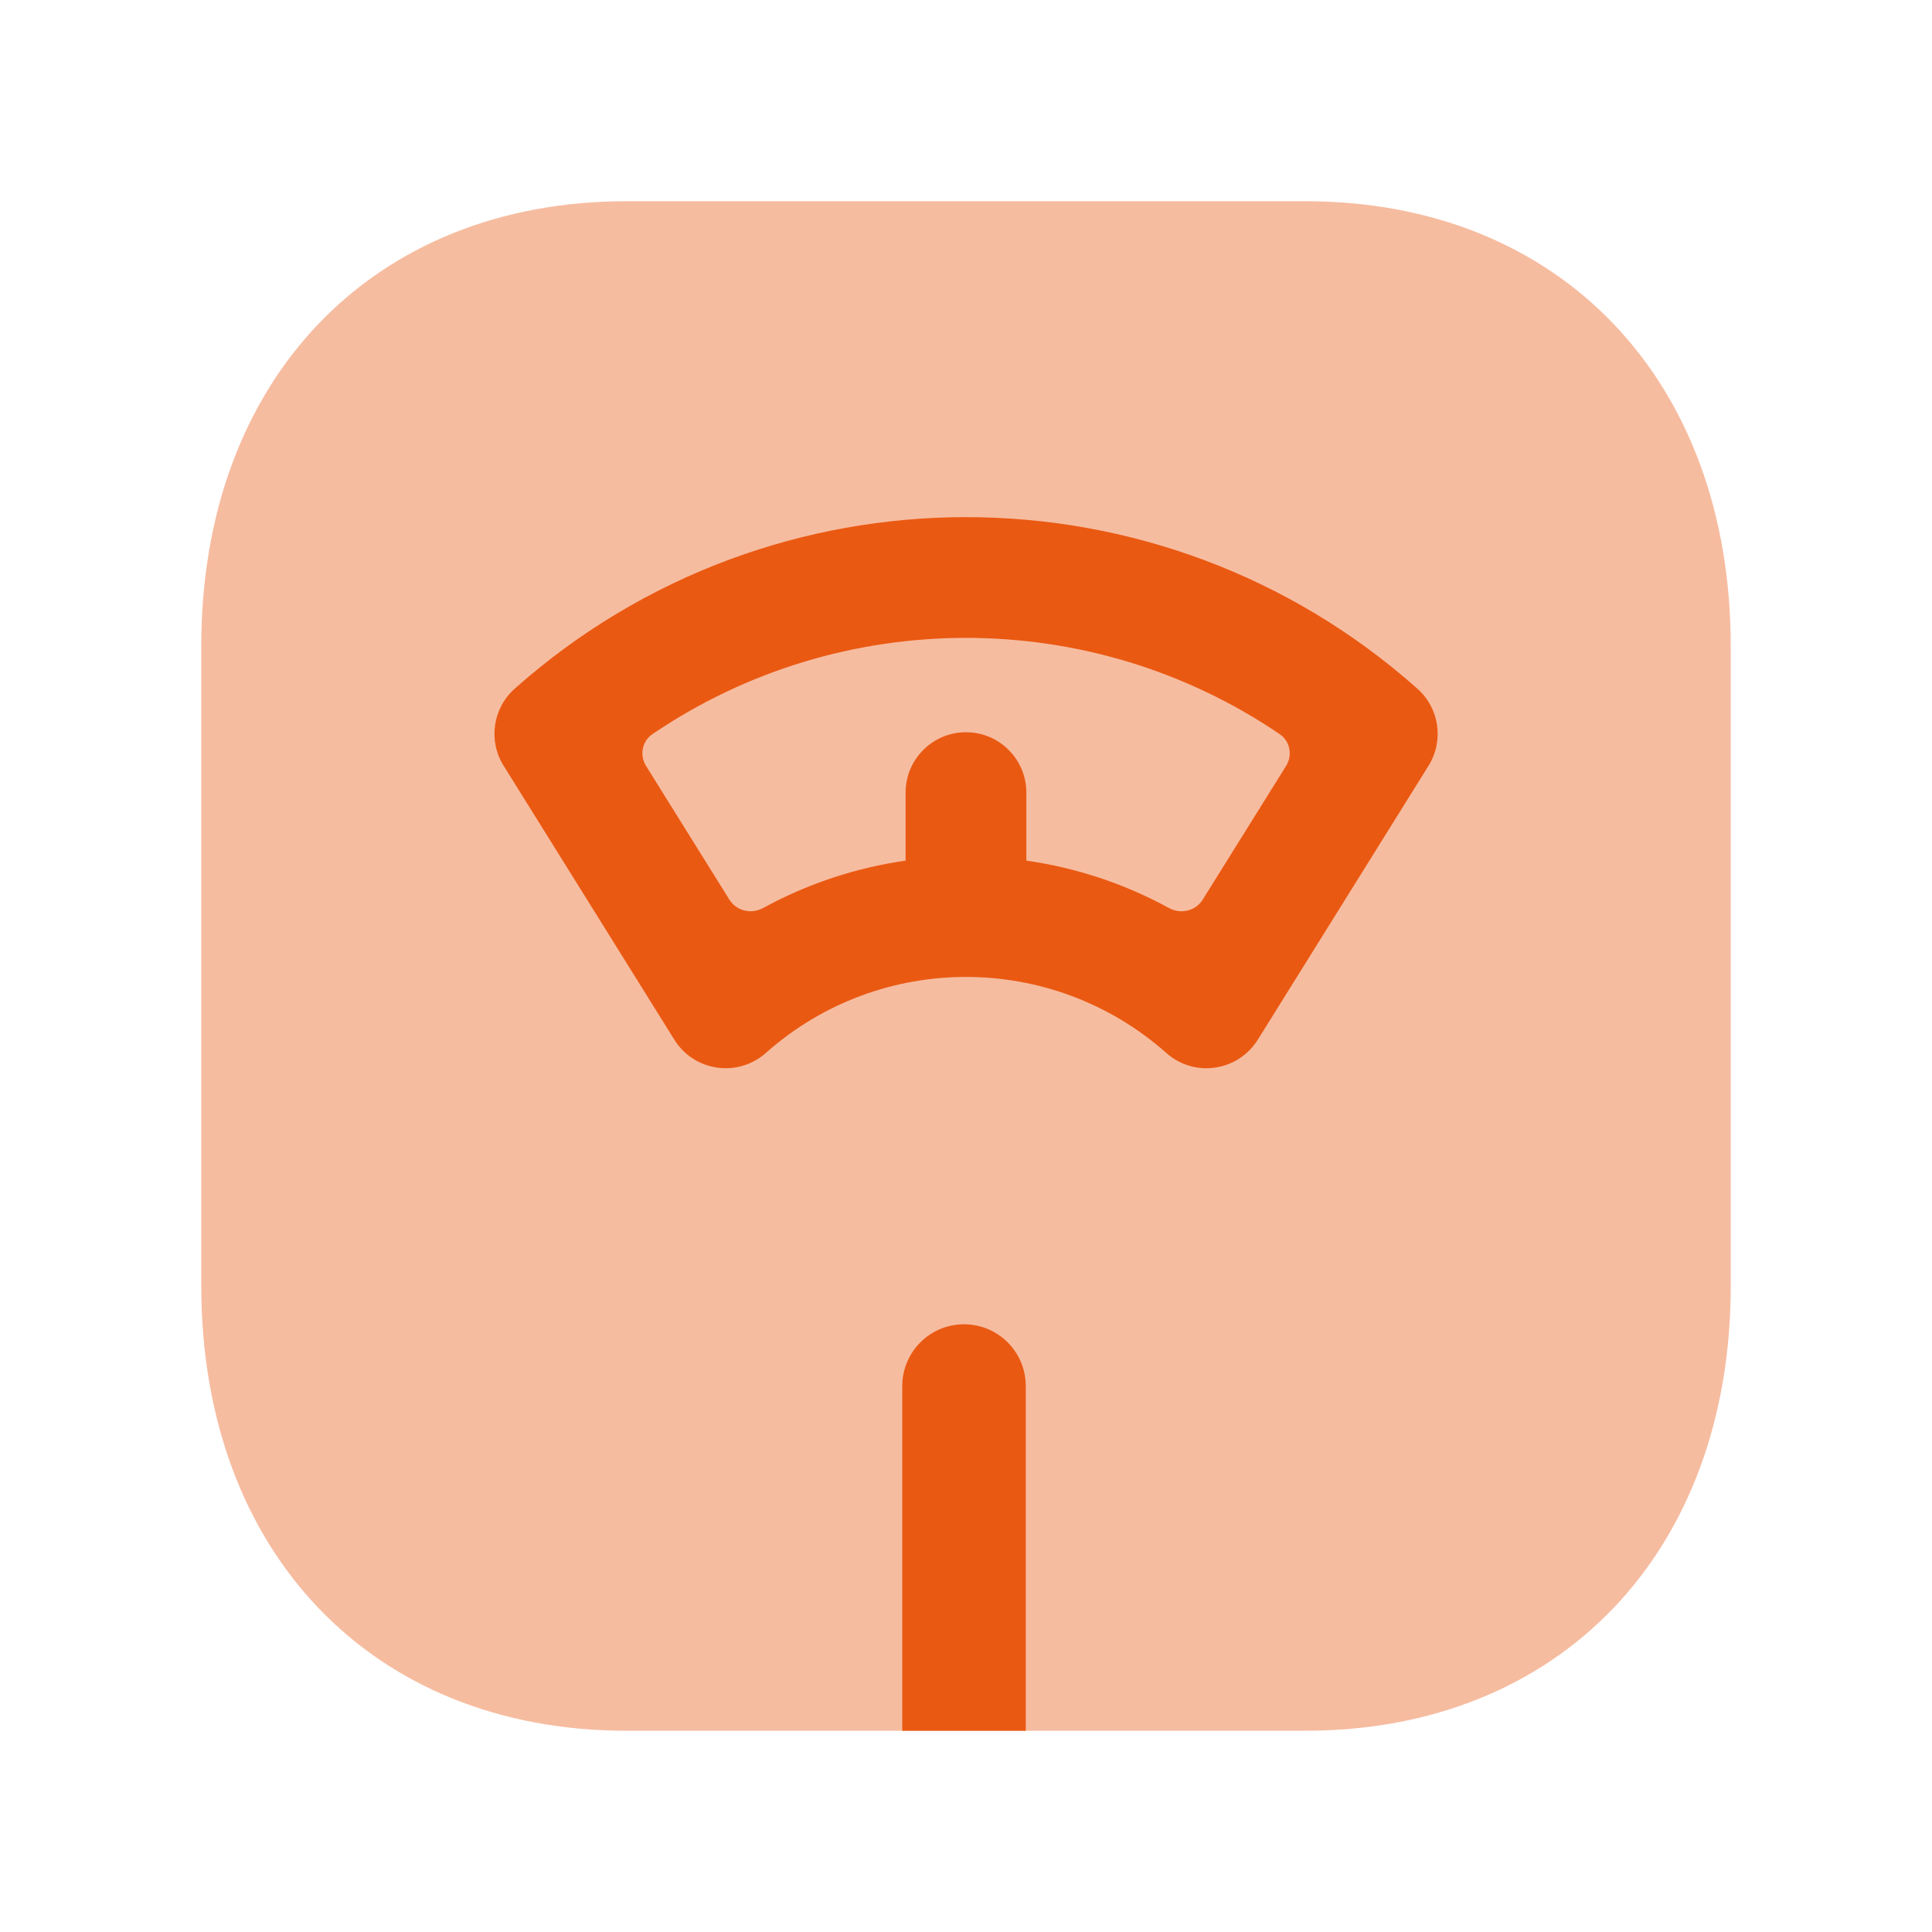 <svg width="64" height="64" viewBox="0 0 64 64" fill="none" xmlns="http://www.w3.org/2000/svg">
<g id="Scale 6">
<path id="Vector" opacity="0.4" fill-rule="evenodd" clip-rule="evenodd" d="M43.245 6.666H20.752C12.328 6.666 6.667 12.586 6.667 21.402V42.594C6.667 51.41 12.328 57.333 20.752 57.333H29.2C30.821 57.333 31.357 57.333 34.8 57.333H43.242C51.669 57.333 57.333 51.41 57.333 42.594V21.402C57.333 12.586 51.672 6.666 43.245 6.666Z" fill="#EA5912"/>
<path id="Vector_2" d="M29.889 45.915C29.889 44.785 30.804 43.869 31.934 43.869C33.064 43.869 33.98 44.785 33.98 45.915V57.333H29.889V45.915Z" fill="#EA5912"/>
<path id="Vector_3" fill-rule="evenodd" clip-rule="evenodd" d="M47.323 25.365L41.664 34.445C41.352 34.944 40.835 35.282 40.253 35.365C39.675 35.453 39.08 35.277 38.637 34.882C34.845 31.52 29.144 31.525 25.368 34.882C25 35.21 24.525 35.386 24.04 35.386C23.944 35.386 23.848 35.381 23.752 35.365C23.168 35.282 22.653 34.946 22.341 34.445L16.683 25.365C16.165 24.538 16.323 23.461 17.051 22.813C25.573 15.237 38.432 15.237 46.952 22.813C47.683 23.461 47.837 24.538 47.323 25.365ZM24.164 29.805L21.401 25.373C21.18 25.019 21.268 24.553 21.613 24.319C27.87 20.068 36.134 20.068 42.391 24.319C42.736 24.553 42.824 25.019 42.603 25.373L39.839 29.805C39.605 30.18 39.112 30.292 38.724 30.08C37.238 29.266 35.636 28.744 33.999 28.509V26.256C33.999 25.152 33.103 24.256 31.999 24.256C30.895 24.256 29.999 25.152 29.999 26.256V28.509C28.366 28.744 26.764 29.266 25.28 30.079C24.892 30.292 24.398 30.18 24.164 29.805Z" fill="#EA5912"/>
</g>
</svg>
